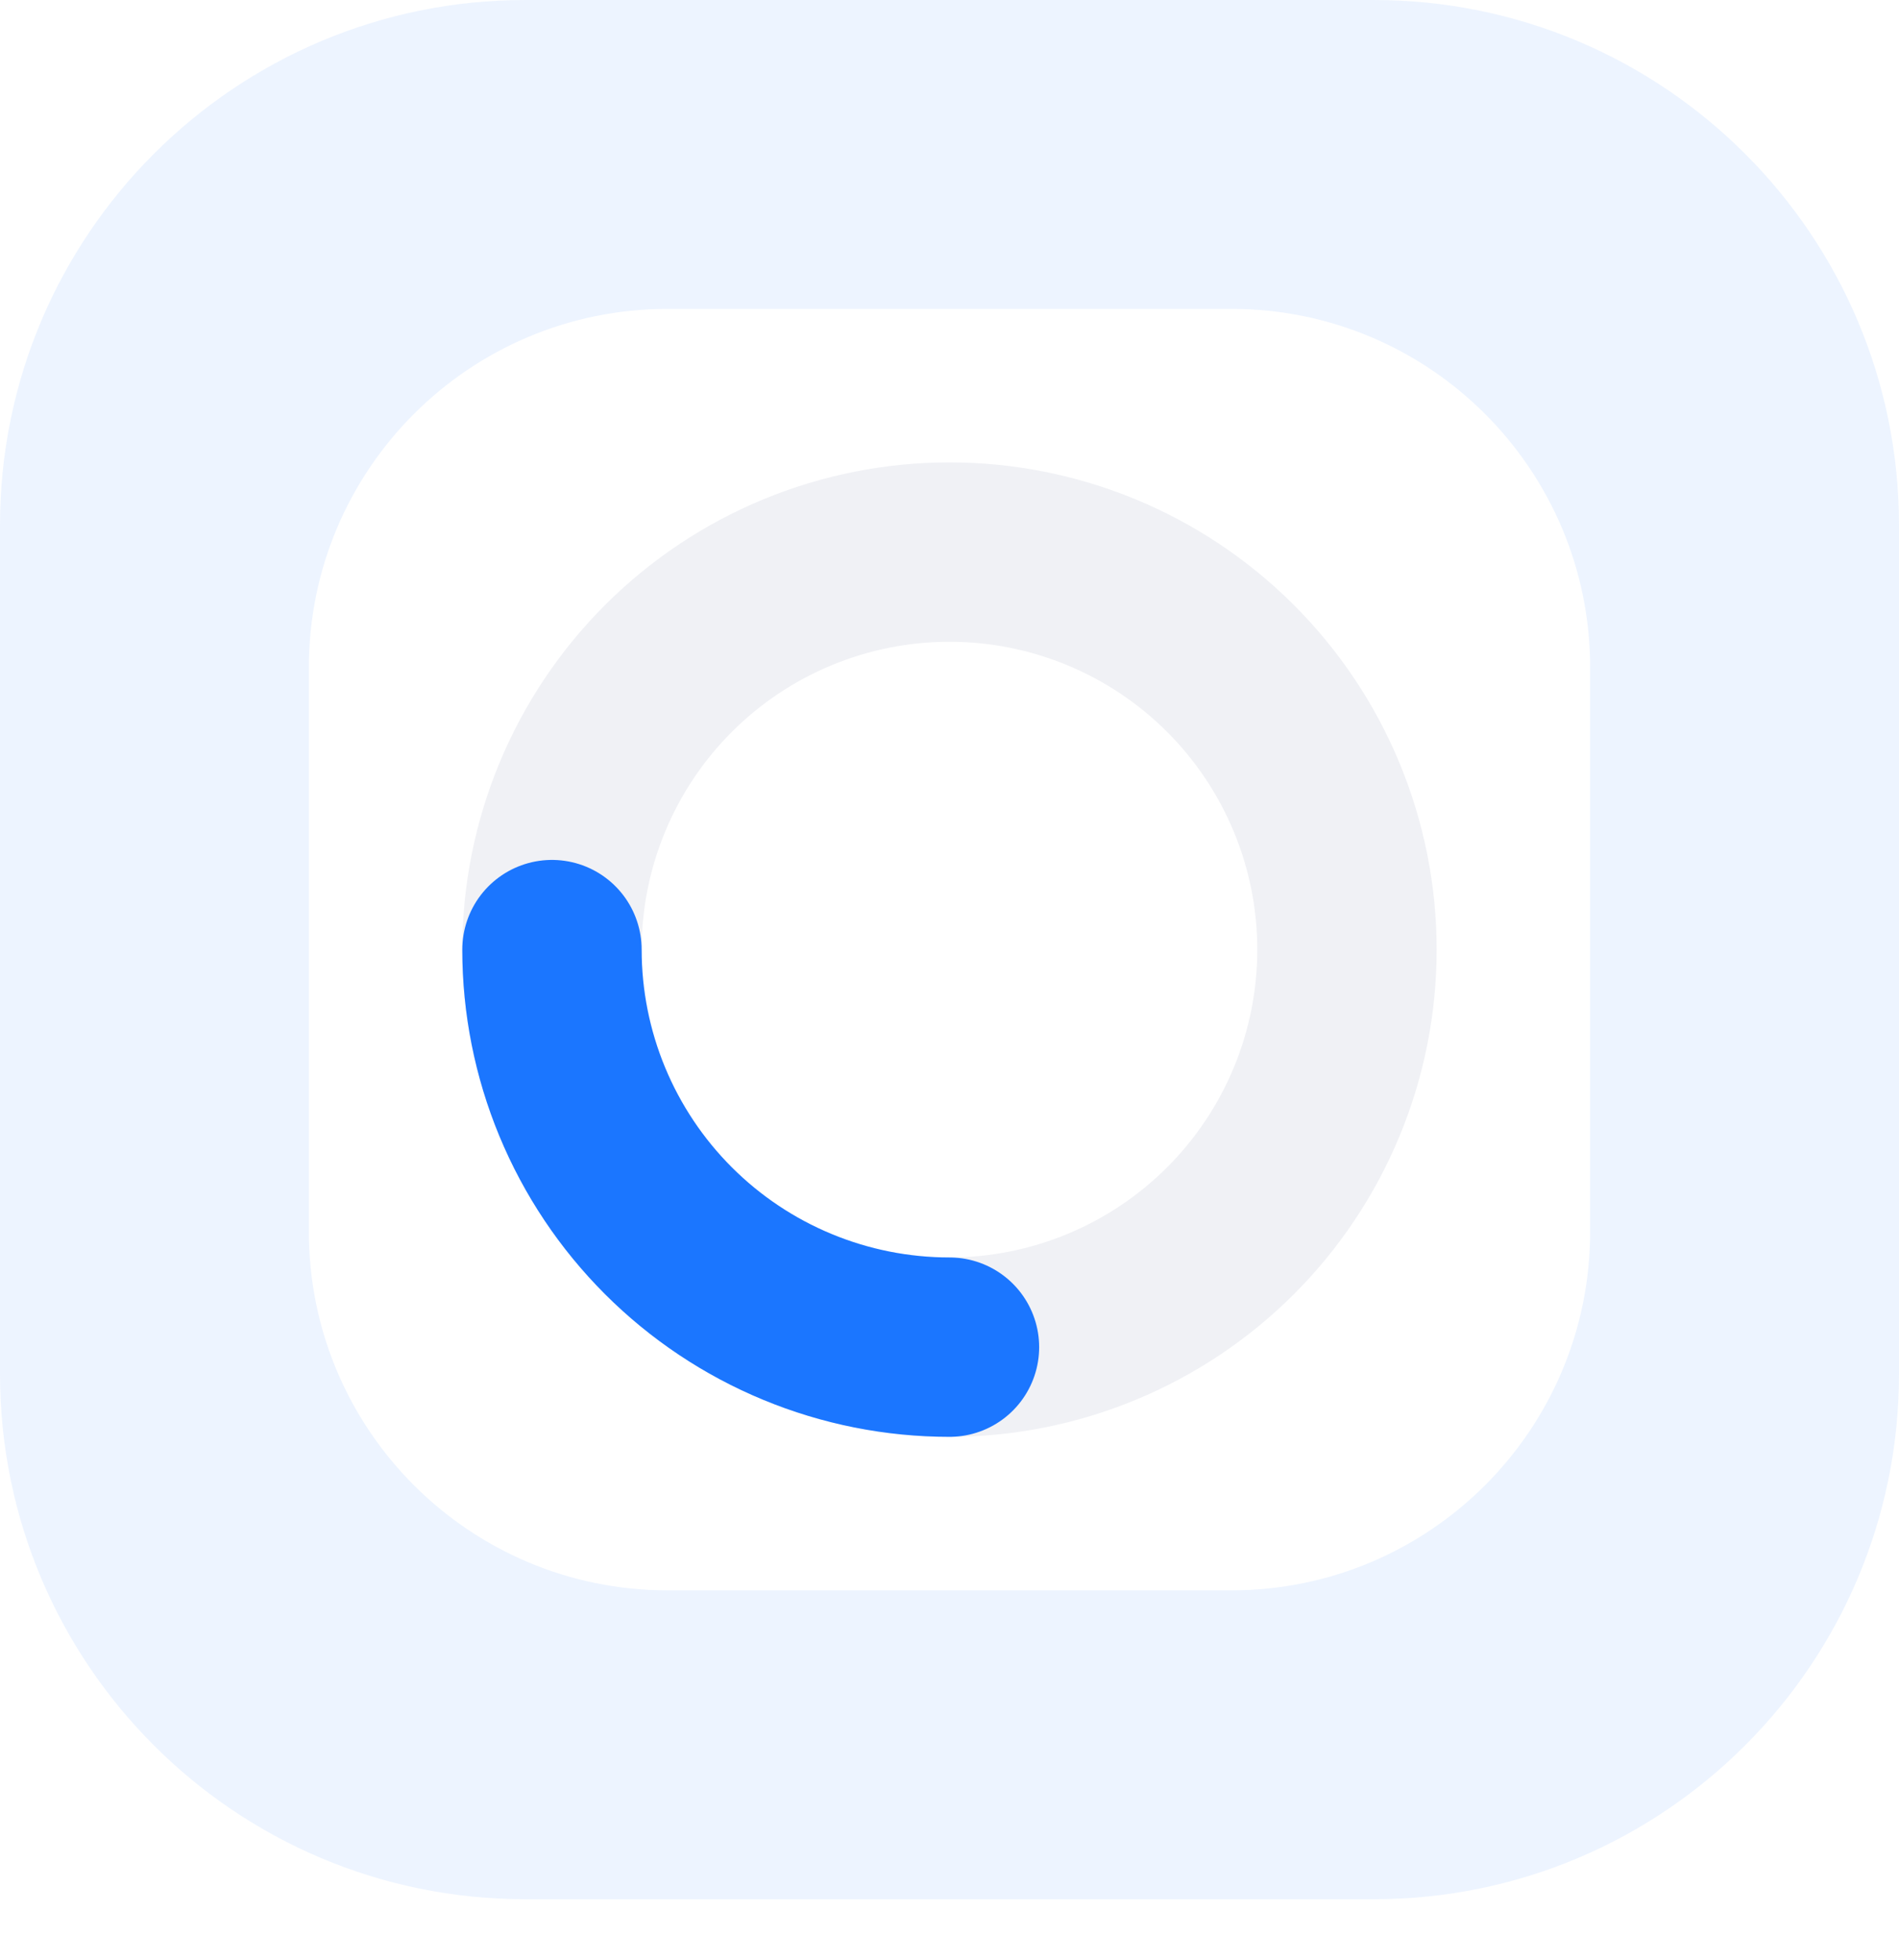 <svg xmlns="http://www.w3.org/2000/svg" width="94" height="97" viewBox="0 0 94 97" fill="none"><path opacity="0.08" d="M68 0H26C11.641 0 0 11.641 0 26V68C0 82.359 11.641 94 26 94H68C82.359 94 94 82.359 94 68V26C94 11.641 82.359 0 68 0Z" fill="#1B76FF"></path><g filter="url(#filter0_d)"><path d="M60.956 15.288H33.044C23.238 15.288 15.288 23.238 15.288 33.044V60.956C15.288 70.762 23.238 78.712 33.044 78.712H60.956C70.762 78.712 78.712 70.762 78.712 60.956V33.044C78.712 23.238 70.762 15.288 60.956 15.288Z" fill="white" fill-opacity="0.01"></path></g><path d="M60.956 15.288H33.044C23.238 15.288 15.288 23.238 15.288 33.044V60.956C15.288 70.762 23.238 78.712 33.044 78.712H60.956C70.762 78.712 78.712 70.762 78.712 60.956V33.044C78.712 23.238 70.762 15.288 60.956 15.288Z" fill="white"></path><path d="M60.912 33.087C62.739 34.914 64.188 37.083 65.177 39.47C66.166 41.858 66.675 44.416 66.675 47C66.675 49.584 66.166 52.143 65.177 54.53C64.188 56.917 62.739 59.086 60.912 60.913C59.085 62.74 56.916 64.19 54.528 65.178C52.141 66.167 49.583 66.676 46.999 66.676C44.415 66.676 41.856 66.167 39.469 65.178C37.081 64.19 34.912 62.74 33.085 60.913C31.258 59.086 29.809 56.917 28.82 54.53C27.831 52.143 27.322 49.584 27.322 47C27.322 44.416 27.831 41.858 28.82 39.47C29.809 37.083 31.258 34.914 33.085 33.087C34.912 31.26 37.081 29.81 39.469 28.822C41.856 27.833 44.415 27.324 46.999 27.324C49.583 27.324 52.141 27.833 54.528 28.822C56.916 29.81 59.085 31.26 60.912 33.087Z" stroke="#F0F1F5" stroke-width="8.878" stroke-linecap="round"></path><g filter="url(#filter1_d)"><path d="M46.999 66.676C44.415 66.676 41.856 66.167 39.469 65.178C37.081 64.19 34.912 62.74 33.085 60.913C31.258 59.086 29.809 56.917 28.82 54.53C27.831 52.143 27.322 49.584 27.322 47" stroke="#1B76FF" stroke-opacity="0.01" stroke-width="8.878" stroke-linecap="round"></path></g><path d="M46.999 66.676C44.415 66.676 41.856 66.167 39.469 65.178C37.081 64.19 34.912 62.74 33.085 60.913C31.258 59.086 29.809 56.917 28.82 54.53C27.831 52.143 27.322 49.584 27.322 47" stroke="#1B76FF" stroke-width="8.878" stroke-linecap="round"></path><defs><filter id="filter0_d" x="1.77" y="5.633" width="90.459" height="90.459" filterUnits="userSpaceOnUse" color-interpolation-filters="sRGB"><feGaussianBlur stdDeviation="6.759"></feGaussianBlur></filter><filter id="filter1_d" x="18.444" y="42.56" width="37.432" height="37.432" filterUnits="userSpaceOnUse" color-interpolation-filters="sRGB"><feGaussianBlur stdDeviation="2.22"></feGaussianBlur></filter></defs></svg>